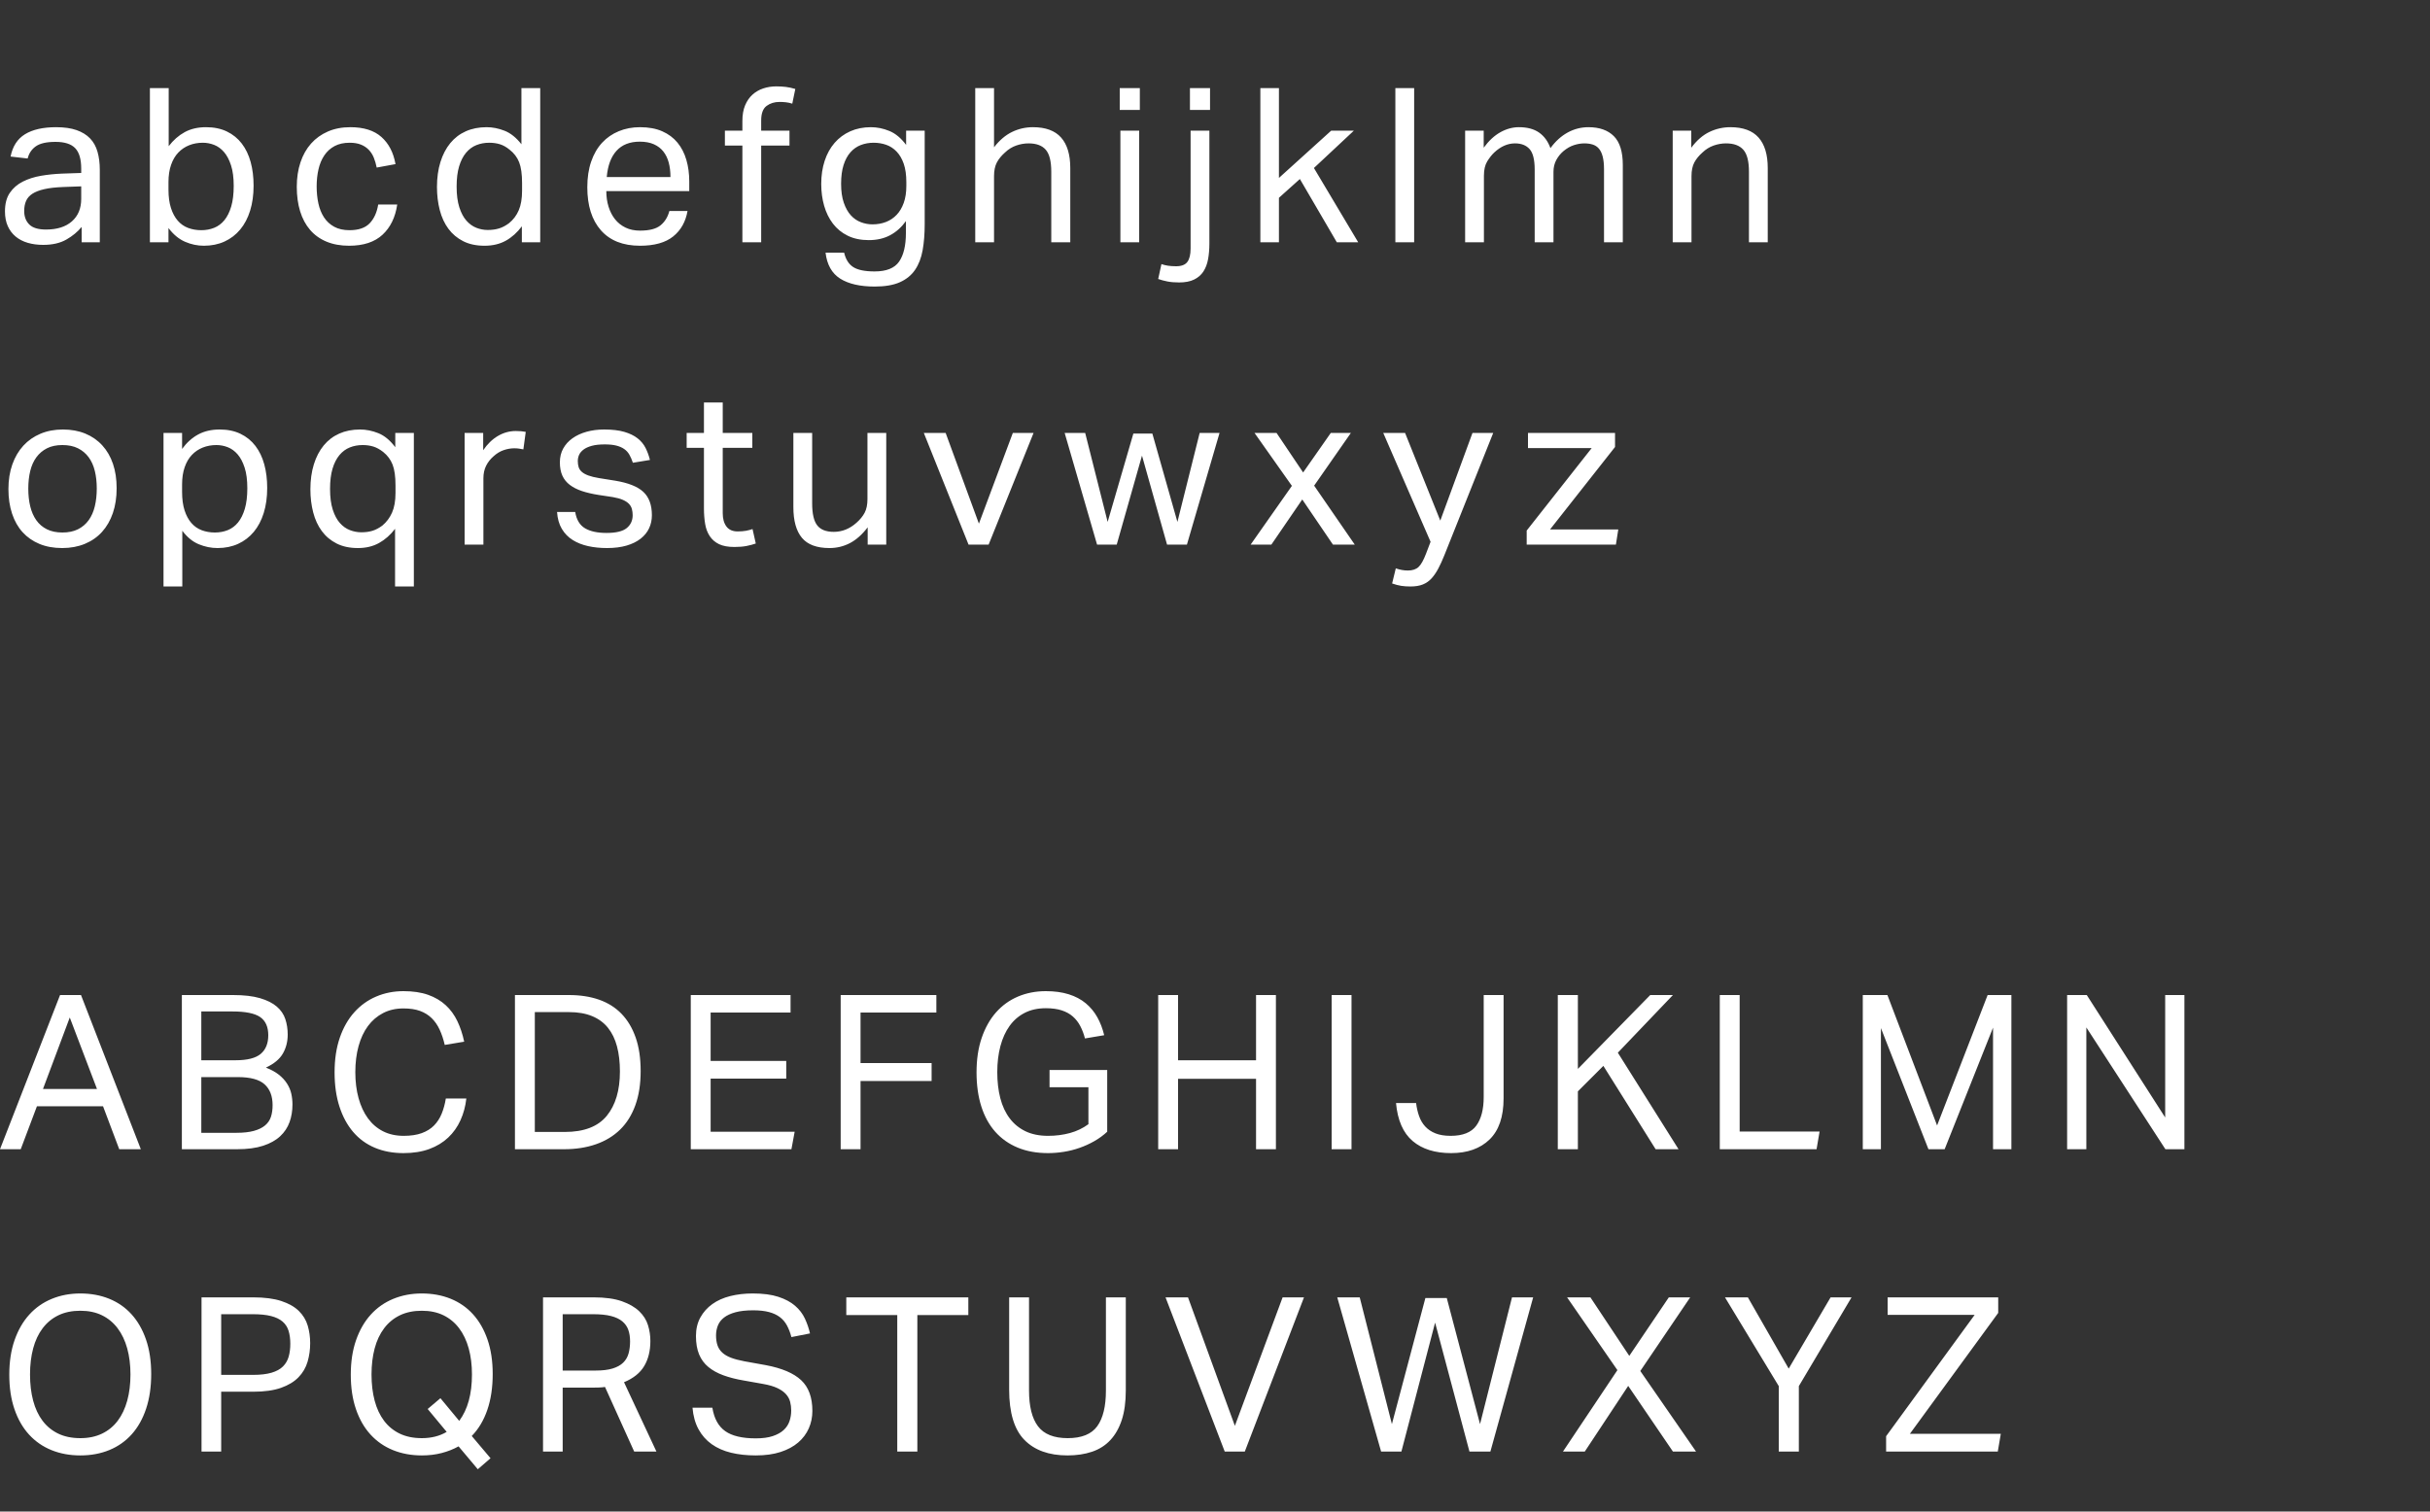 <?xml version="1.0" encoding="UTF-8"?>
<svg width="225px" height="140px" viewBox="0 0 225 140" version="1.1" xmlns="http://www.w3.org/2000/svg" xmlns:xlink="http://www.w3.org/1999/xlink">
    <rect x="0" y="0" width="225" height="140" fill="#333333" stroke="none"/>
    <!-- Generator: Sketch 47.1 (45422) - http://www.bohemiancoding.com/sketch -->
    <title>theapolis-font-example</title>
    <desc>Created with Sketch.</desc>
    <defs></defs>
    <g id="Page-1" stroke="none" stroke-width="1" fill="none" fill-rule="evenodd">
        <g id="theapolis-font-example" fill="#FFFFFF">
            <path d="M7.56,21.02 C7.187,21.473 6.713,21.863 6.14,22.19 C5.567,22.517 4.853,22.68 4,22.68 C3.48,22.68 3.003,22.617 2.57,22.49 C2.137,22.363 1.763,22.17 1.45,21.91 C1.137,21.65 0.893,21.327 0.72,20.94 C0.547,20.553 0.46,20.1 0.46,19.58 C0.46,18.873 0.61,18.3 0.91,17.86 C1.21,17.42 1.61,17.073 2.11,16.82 C2.61,16.567 3.173,16.387 3.8,16.28 C4.427,16.173 5.073,16.107 5.74,16.08 L7.52,16.02 L7.52,15.62 C7.52,14.74 7.333,14.107 6.96,13.72 C6.587,13.333 5.98,13.14 5.14,13.14 C4.313,13.14 3.707,13.277 3.32,13.55 C2.933,13.823 2.68,14.2 2.56,14.68 L0.98,14.5 C1.167,13.553 1.613,12.863 2.32,12.43 C3.027,11.997 3.987,11.78 5.2,11.78 C5.947,11.78 6.577,11.87 7.09,12.05 C7.603,12.23 8.02,12.487 8.34,12.82 C8.66,13.153 8.89,13.567 9.03,14.06 C9.17,14.553 9.24,15.107 9.24,15.72 L9.24,22.44 L7.56,22.44 L7.56,21.02 Z M7.52,17.26 L5.86,17.32 C5.153,17.347 4.567,17.413 4.1,17.52 C3.633,17.627 3.263,17.77 2.99,17.95 C2.717,18.13 2.523,18.353 2.41,18.62 C2.297,18.887 2.24,19.193 2.24,19.54 C2.24,20.06 2.397,20.477 2.71,20.79 C3.023,21.103 3.54,21.26 4.26,21.26 C5.287,21.26 6.087,21.007 6.66,20.5 C7.233,19.993 7.52,19.3 7.52,18.42 L7.52,17.26 Z M13.88,8.16 L15.62,8.16 L15.62,13.54 C16.047,12.98 16.54,12.547 17.1,12.24 C17.66,11.933 18.32,11.78 19.08,11.78 C19.813,11.78 20.457,11.913 21.01,12.18 C21.563,12.447 22.023,12.82 22.39,13.3 C22.757,13.78 23.03,14.35 23.21,15.01 C23.39,15.67 23.48,16.4 23.48,17.2 C23.48,18.053 23.373,18.823 23.16,19.51 C22.947,20.197 22.64,20.78 22.24,21.26 C21.84,21.74 21.357,22.11 20.79,22.37 C20.223,22.63 19.587,22.76 18.88,22.76 C18.28,22.76 17.697,22.637 17.13,22.39 C16.563,22.143 16.053,21.72 15.6,21.12 L15.6,22.44 L13.88,22.44 L13.88,8.16 Z M15.6,17.56 C15.6,18.227 15.677,18.797 15.83,19.27 C15.983,19.743 16.193,20.133 16.46,20.44 C16.727,20.747 17.047,20.97 17.42,21.11 C17.793,21.25 18.2,21.32 18.64,21.32 C19.067,21.32 19.463,21.247 19.83,21.1 C20.197,20.953 20.513,20.717 20.78,20.39 C21.047,20.063 21.257,19.64 21.41,19.12 C21.563,18.6 21.64,17.967 21.64,17.22 C21.64,16.46 21.557,15.823 21.39,15.31 C21.223,14.797 21.007,14.387 20.74,14.08 C20.473,13.773 20.17,13.553 19.83,13.42 C19.49,13.287 19.14,13.22 18.78,13.22 C18.327,13.22 17.907,13.297 17.52,13.45 C17.133,13.603 16.797,13.83 16.51,14.13 C16.223,14.43 16,14.81 15.84,15.27 C15.68,15.73 15.6,16.26 15.6,16.86 L15.6,17.56 Z M36.78,18.94 C36.607,20.127 36.153,21.06 35.42,21.74 C34.687,22.42 33.653,22.76 32.32,22.76 C31.533,22.76 30.837,22.633 30.23,22.38 C29.623,22.127 29.117,21.763 28.71,21.29 C28.303,20.817 27.997,20.243 27.79,19.57 C27.583,18.897 27.48,18.14 27.48,17.3 C27.48,16.473 27.593,15.72 27.82,15.04 C28.047,14.36 28.373,13.78 28.8,13.3 C29.227,12.82 29.747,12.447 30.36,12.18 C30.973,11.913 31.667,11.78 32.44,11.78 C33.68,11.78 34.64,12.083 35.32,12.69 C36,13.297 36.433,14.133 36.62,15.2 L34.88,15.52 C34.813,15.187 34.723,14.88 34.61,14.6 C34.497,14.32 34.34,14.077 34.14,13.87 C33.94,13.663 33.697,13.503 33.41,13.39 C33.123,13.277 32.78,13.22 32.38,13.22 C31.833,13.22 31.367,13.323 30.98,13.53 C30.593,13.737 30.277,14.023 30.03,14.39 C29.783,14.757 29.603,15.187 29.49,15.68 C29.377,16.173 29.32,16.7 29.32,17.26 C29.32,17.82 29.373,18.347 29.48,18.84 C29.587,19.333 29.76,19.763 30,20.13 C30.24,20.497 30.553,20.787 30.94,21 C31.327,21.213 31.8,21.32 32.36,21.32 C33.2,21.32 33.823,21.107 34.23,20.68 C34.637,20.253 34.9,19.673 35.02,18.94 L36.78,18.94 Z M48.32,20.96 C47.893,21.533 47.4,21.977 46.84,22.29 C46.28,22.603 45.62,22.76 44.86,22.76 C44.1,22.76 43.443,22.62 42.89,22.34 C42.337,22.06 41.88,21.677 41.52,21.19 C41.16,20.703 40.893,20.127 40.72,19.46 C40.547,18.793 40.46,18.08 40.46,17.32 C40.46,16.467 40.567,15.697 40.78,15.01 C40.993,14.323 41.297,13.74 41.69,13.26 C42.083,12.78 42.563,12.413 43.13,12.16 C43.697,11.907 44.34,11.78 45.06,11.78 C45.607,11.78 46.16,11.89 46.72,12.11 C47.28,12.33 47.8,12.747 48.28,13.36 L48.28,8.16 L50.02,8.16 L50.02,22.44 L48.32,22.44 L48.32,20.96 Z M48.34,16.96 C48.34,16.133 48.25,15.49 48.07,15.03 C47.89,14.57 47.593,14.18 47.18,13.86 C46.887,13.62 46.59,13.453 46.29,13.36 C45.99,13.267 45.66,13.22 45.3,13.22 C44.873,13.22 44.477,13.293 44.11,13.44 C43.743,13.587 43.423,13.823 43.15,14.15 C42.877,14.477 42.663,14.897 42.51,15.41 C42.357,15.923 42.28,16.547 42.28,17.28 C42.28,18.04 42.363,18.68 42.53,19.2 C42.697,19.72 42.917,20.133 43.19,20.44 C43.463,20.747 43.77,20.967 44.11,21.1 C44.45,21.233 44.8,21.3 45.16,21.3 C45.547,21.3 45.893,21.253 46.2,21.16 C46.507,21.067 46.813,20.907 47.12,20.68 C47.52,20.36 47.823,19.96 48.03,19.48 C48.237,19 48.34,18.393 48.34,17.66 L48.34,16.96 Z M63.66,19.54 C63.487,20.54 63.043,21.327 62.33,21.9 C61.617,22.473 60.593,22.76 59.26,22.76 C57.687,22.76 56.48,22.283 55.64,21.33 C54.8,20.377 54.38,19.047 54.38,17.34 C54.38,16.447 54.5,15.653 54.74,14.96 C54.98,14.267 55.317,13.687 55.75,13.22 C56.183,12.753 56.7,12.397 57.3,12.15 C57.9,11.903 58.553,11.78 59.26,11.78 C60.06,11.78 60.747,11.907 61.32,12.16 C61.893,12.413 62.363,12.763 62.73,13.21 C63.097,13.657 63.37,14.187 63.55,14.8 C63.73,15.413 63.82,16.087 63.82,16.82 L63.82,17.7 L56.14,17.7 C56.14,18.22 56.21,18.703 56.35,19.15 C56.49,19.597 56.69,19.983 56.95,20.31 C57.21,20.637 57.533,20.893 57.92,21.08 C58.307,21.267 58.753,21.36 59.26,21.36 C60.127,21.36 60.76,21.197 61.16,20.87 C61.56,20.543 61.833,20.1 61.98,19.54 L63.66,19.54 Z M62.08,16.4 C62.08,15.907 62.027,15.46 61.92,15.06 C61.813,14.66 61.647,14.317 61.42,14.03 C61.193,13.743 60.9,13.52 60.54,13.36 C60.18,13.2 59.747,13.12 59.24,13.12 C58.32,13.12 57.603,13.4 57.09,13.96 C56.577,14.52 56.273,15.333 56.18,16.4 L62.08,16.4 Z M68.74,13.48 L67.12,13.48 L67.12,12.1 L68.74,12.1 L68.74,11.2 C68.74,10.64 68.823,10.16 68.99,9.76 C69.157,9.36 69.383,9.03 69.67,8.77 C69.957,8.51 70.29,8.317 70.67,8.19 C71.05,8.063 71.453,8 71.88,8 C72.187,8 72.48,8.017 72.76,8.05 C73.04,8.083 73.333,8.147 73.64,8.24 L73.36,9.6 C73.147,9.533 72.943,9.49 72.75,9.47 C72.557,9.45 72.367,9.44 72.18,9.44 C71.713,9.44 71.313,9.563 70.98,9.81 C70.647,10.057 70.48,10.507 70.48,11.16 L70.48,12.1 L73.1,12.1 L73.1,13.48 L70.48,13.48 L70.48,22.44 L68.74,22.44 L68.74,13.48 Z M78.16,23.4 C78.307,24.027 78.59,24.473 79.01,24.74 C79.43,25.007 80.087,25.14 80.98,25.14 C82.073,25.14 82.83,24.837 83.25,24.23 C83.67,23.623 83.88,22.74 83.88,21.58 L83.88,20.48 C83.48,21.04 82.997,21.473 82.43,21.78 C81.863,22.087 81.2,22.24 80.44,22.24 C79.693,22.24 79.043,22.103 78.49,21.83 C77.937,21.557 77.48,21.183 77.12,20.71 C76.76,20.237 76.49,19.687 76.31,19.06 C76.13,18.433 76.04,17.76 76.04,17.04 C76.04,16.253 76.147,15.537 76.36,14.89 C76.573,14.243 76.88,13.69 77.28,13.23 C77.68,12.77 78.163,12.413 78.73,12.16 C79.297,11.907 79.933,11.78 80.64,11.78 C81.213,11.78 81.783,11.897 82.35,12.13 C82.917,12.363 83.433,12.793 83.9,13.42 L83.9,12.1 L85.62,12.1 L85.62,20.76 C85.62,21.653 85.557,22.457 85.43,23.17 C85.303,23.883 85.07,24.49 84.73,24.99 C84.39,25.49 83.92,25.873 83.32,26.14 C82.72,26.407 81.947,26.54 81,26.54 C79.64,26.54 78.573,26.297 77.8,25.81 C77.027,25.323 76.573,24.52 76.44,23.4 L78.16,23.4 Z M83.92,16.88 C83.92,16.2 83.84,15.63 83.68,15.17 C83.52,14.71 83.3,14.333 83.02,14.04 C82.74,13.747 82.417,13.537 82.05,13.41 C81.683,13.283 81.3,13.22 80.9,13.22 C80.473,13.22 80.077,13.29 79.71,13.43 C79.343,13.57 79.023,13.793 78.75,14.1 C78.477,14.407 78.263,14.8 78.11,15.28 C77.957,15.76 77.88,16.34 77.88,17.02 C77.88,17.713 77.963,18.3 78.13,18.78 C78.297,19.26 78.513,19.647 78.78,19.94 C79.047,20.233 79.357,20.447 79.71,20.58 C80.063,20.713 80.42,20.78 80.78,20.78 C81.233,20.78 81.65,20.707 82.03,20.56 C82.41,20.413 82.74,20.193 83.02,19.9 C83.3,19.607 83.52,19.237 83.68,18.79 C83.84,18.343 83.92,17.82 83.92,17.22 L83.92,16.88 Z M90.3,8.16 L92.04,8.16 L92.04,13.64 C92.547,12.987 93.103,12.513 93.71,12.22 C94.317,11.927 94.96,11.78 95.64,11.78 C96.813,11.78 97.683,12.1 98.25,12.74 C98.817,13.38 99.1,14.32 99.1,15.56 L99.1,22.44 L97.34,22.44 L97.34,15.9 C97.34,14.94 97.17,14.263 96.83,13.87 C96.49,13.477 95.96,13.28 95.24,13.28 C94.853,13.28 94.47,13.347 94.09,13.48 C93.71,13.613 93.367,13.827 93.06,14.12 C92.727,14.413 92.473,14.723 92.3,15.05 C92.127,15.377 92.04,15.8 92.04,16.32 L92.04,22.44 L90.3,22.44 L90.3,8.16 Z M103.74,12.1 L105.48,12.1 L105.48,22.44 L103.74,22.44 L103.74,12.1 Z M103.68,8.16 L105.54,8.16 L105.54,10.18 L103.68,10.18 L103.68,8.16 Z M110.18,8.16 L112.04,8.16 L112.04,10.18 L110.18,10.18 L110.18,8.16 Z M107.54,24.46 C107.727,24.527 107.93,24.577 108.15,24.61 C108.37,24.643 108.62,24.66 108.9,24.66 C109.393,24.66 109.74,24.527 109.94,24.26 C110.14,23.993 110.24,23.58 110.24,23.02 L110.24,12.1 L111.98,12.1 L111.98,22.56 C111.98,23.08 111.94,23.56 111.86,24 C111.78,24.44 111.637,24.82 111.43,25.14 C111.223,25.46 110.937,25.71 110.57,25.89 C110.203,26.07 109.74,26.16 109.18,26.16 C108.767,26.16 108.407,26.13 108.1,26.07 C107.793,26.01 107.507,25.933 107.24,25.84 L107.54,24.46 Z M116.7,8.16 L118.42,8.16 L118.42,16.48 L123.26,12.1 L125.36,12.1 L121.66,15.56 L125.76,22.44 L123.78,22.44 L120.36,16.58 L118.42,18.32 L118.42,22.44 L116.7,22.44 L116.7,8.16 Z M129.2,8.16 L130.94,8.16 L130.94,22.44 L129.2,22.44 L129.2,8.16 Z M135.66,12.1 L137.38,12.1 L137.38,13.68 C137.847,13.04 138.36,12.563 138.92,12.25 C139.48,11.937 140.053,11.78 140.64,11.78 C141.413,11.78 142.037,11.947 142.51,12.28 C142.983,12.613 143.333,13.093 143.56,13.72 C144.027,13.08 144.56,12.597 145.16,12.27 C145.76,11.943 146.4,11.78 147.08,11.78 C148.093,11.78 148.877,12.057 149.43,12.61 C149.983,13.163 150.26,14.053 150.26,15.28 L150.26,22.44 L148.52,22.44 L148.52,15.68 C148.52,15.213 148.48,14.823 148.4,14.51 C148.32,14.197 148.203,13.95 148.05,13.77 C147.897,13.59 147.707,13.463 147.48,13.39 C147.253,13.317 146.993,13.28 146.7,13.28 C146.393,13.28 146.073,13.333 145.74,13.44 C145.407,13.547 145.08,13.733 144.76,14 C144.493,14.227 144.273,14.5 144.1,14.82 C143.927,15.14 143.84,15.507 143.84,15.92 L143.84,22.44 L142.1,22.44 L142.1,15.7 C142.1,14.793 141.943,14.163 141.63,13.81 C141.317,13.457 140.867,13.28 140.28,13.28 C139.6,13.28 138.96,13.56 138.36,14.12 C138.133,14.333 137.917,14.607 137.71,14.94 C137.503,15.273 137.4,15.72 137.4,16.28 L137.4,22.44 L135.66,22.44 L135.66,12.1 Z M154.88,12.1 L156.6,12.1 L156.6,13.68 C157.107,13 157.667,12.513 158.28,12.22 C158.893,11.927 159.54,11.78 160.22,11.78 C161.393,11.78 162.263,12.1 162.83,12.74 C163.397,13.38 163.68,14.32 163.68,15.56 L163.68,22.44 L161.94,22.44 L161.94,15.9 C161.94,14.94 161.767,14.263 161.42,13.87 C161.073,13.477 160.54,13.28 159.82,13.28 C159.433,13.28 159.05,13.347 158.67,13.48 C158.29,13.613 157.947,13.827 157.64,14.12 C157.307,14.413 157.053,14.723 156.88,15.05 C156.707,15.377 156.62,15.8 156.62,16.32 L156.62,22.44 L154.88,22.44 L154.88,12.1 Z M5.76,50.76 C4.973,50.76 4.273,50.633 3.66,50.38 C3.047,50.127 2.527,49.767 2.1,49.3 C1.673,48.833 1.347,48.26 1.12,47.58 C0.893,46.9 0.78,46.14 0.78,45.3 C0.78,44.46 0.9,43.7 1.14,43.02 C1.38,42.34 1.72,41.76 2.16,41.28 C2.6,40.8 3.13,40.43 3.75,40.17 C4.37,39.91 5.06,39.78 5.82,39.78 C6.593,39.78 7.287,39.907 7.9,40.16 C8.513,40.413 9.037,40.777 9.47,41.25 C9.903,41.723 10.233,42.293 10.46,42.96 C10.687,43.627 10.8,44.38 10.8,45.22 C10.8,46.073 10.683,46.84 10.45,47.52 C10.217,48.2 9.883,48.78 9.45,49.26 C9.017,49.74 8.487,50.11 7.86,50.37 C7.233,50.63 6.533,50.76 5.76,50.76 Z M5.78,49.32 C6.34,49.32 6.82,49.22 7.22,49.02 C7.62,48.82 7.95,48.54 8.21,48.18 C8.47,47.82 8.66,47.39 8.78,46.89 C8.9,46.39 8.96,45.84 8.96,45.24 C8.96,44.653 8.9,44.113 8.78,43.62 C8.66,43.127 8.47,42.703 8.21,42.35 C7.95,41.997 7.62,41.72 7.22,41.52 C6.82,41.32 6.34,41.22 5.78,41.22 C5.22,41.22 4.743,41.32 4.35,41.52 C3.957,41.72 3.63,41.997 3.37,42.35 C3.11,42.703 2.92,43.127 2.8,43.62 C2.68,44.113 2.62,44.66 2.62,45.26 C2.62,45.86 2.68,46.407 2.8,46.9 C2.92,47.393 3.107,47.82 3.36,48.18 C3.613,48.54 3.94,48.82 4.34,49.02 C4.74,49.22 5.22,49.32 5.78,49.32 Z M15.14,40.1 L16.86,40.1 L16.86,41.58 C17.287,40.993 17.783,40.547 18.35,40.24 C18.917,39.933 19.58,39.78 20.34,39.78 C21.073,39.78 21.717,39.913 22.27,40.18 C22.823,40.447 23.283,40.82 23.65,41.3 C24.017,41.78 24.29,42.35 24.47,43.01 C24.65,43.67 24.74,44.4 24.74,45.2 C24.74,46.053 24.633,46.823 24.42,47.51 C24.207,48.197 23.9,48.78 23.5,49.26 C23.1,49.74 22.617,50.11 22.05,50.37 C21.483,50.63 20.847,50.76 20.14,50.76 C19.553,50.76 18.977,50.643 18.41,50.41 C17.843,50.177 17.333,49.76 16.88,49.16 L16.88,54.32 L15.14,54.32 L15.14,40.1 Z M16.86,45.56 C16.86,46.227 16.937,46.797 17.09,47.27 C17.243,47.743 17.453,48.133 17.72,48.44 C17.987,48.747 18.307,48.97 18.68,49.11 C19.053,49.25 19.46,49.32 19.9,49.32 C20.327,49.32 20.723,49.247 21.09,49.1 C21.457,48.953 21.773,48.717 22.04,48.39 C22.307,48.063 22.517,47.64 22.67,47.12 C22.823,46.6 22.9,45.967 22.9,45.22 C22.9,44.46 22.817,43.823 22.65,43.31 C22.483,42.797 22.267,42.387 22,42.08 C21.733,41.773 21.43,41.553 21.09,41.42 C20.75,41.287 20.4,41.22 20.04,41.22 C19.587,41.22 19.167,41.297 18.78,41.45 C18.393,41.603 18.057,41.83 17.77,42.13 C17.483,42.43 17.26,42.81 17.1,43.27 C16.94,43.73 16.86,44.26 16.86,44.86 L16.86,45.56 Z M36.58,48.98 C36.153,49.54 35.66,49.977 35.1,50.29 C34.54,50.603 33.887,50.76 33.14,50.76 C32.38,50.76 31.723,50.62 31.17,50.34 C30.617,50.06 30.16,49.677 29.8,49.19 C29.44,48.703 29.173,48.127 29,47.46 C28.827,46.793 28.74,46.08 28.74,45.32 C28.74,44.467 28.847,43.697 29.06,43.01 C29.273,42.323 29.577,41.74 29.97,41.26 C30.363,40.78 30.843,40.413 31.41,40.16 C31.977,39.907 32.62,39.78 33.34,39.78 C33.9,39.78 34.463,39.893 35.03,40.12 C35.597,40.347 36.12,40.78 36.6,41.42 L36.6,40.1 L38.32,40.1 L38.32,54.32 L36.58,54.32 L36.58,48.98 Z M36.62,44.96 C36.62,44.133 36.53,43.49 36.35,43.03 C36.17,42.57 35.88,42.18 35.48,41.86 C35.173,41.62 34.87,41.453 34.57,41.36 C34.27,41.267 33.94,41.22 33.58,41.22 C33.153,41.22 32.757,41.293 32.39,41.44 C32.023,41.587 31.703,41.823 31.43,42.15 C31.157,42.477 30.943,42.897 30.79,43.41 C30.637,43.923 30.56,44.547 30.56,45.28 C30.56,46.04 30.643,46.68 30.81,47.2 C30.977,47.72 31.197,48.133 31.47,48.44 C31.743,48.747 32.053,48.967 32.4,49.1 C32.747,49.233 33.1,49.3 33.46,49.3 C33.847,49.3 34.19,49.253 34.49,49.16 C34.79,49.067 35.093,48.907 35.4,48.68 C35.787,48.36 36.087,47.96 36.3,47.48 C36.513,47 36.62,46.393 36.62,45.66 L36.62,44.96 Z M43.02,40.1 L44.74,40.1 L44.74,41.7 C45.127,41.127 45.58,40.687 46.1,40.38 C46.62,40.073 47.173,39.92 47.76,39.92 C48.12,39.92 48.427,39.947 48.68,40 L48.46,41.62 C48.327,41.593 48.193,41.57 48.06,41.55 C47.927,41.53 47.78,41.52 47.62,41.52 C47.3,41.52 46.973,41.577 46.64,41.69 C46.307,41.803 45.993,41.993 45.7,42.26 C45.407,42.513 45.177,42.807 45.01,43.14 C44.843,43.473 44.76,43.86 44.76,44.3 L44.76,50.44 L43.02,50.44 L43.02,40.1 Z M53.26,47.42 C53.38,48.14 53.683,48.643 54.17,48.93 C54.657,49.217 55.32,49.36 56.16,49.36 C57.04,49.36 57.663,49.21 58.03,48.91 C58.397,48.61 58.58,48.213 58.58,47.72 C58.58,47.52 58.557,47.33 58.51,47.15 C58.463,46.97 58.373,46.81 58.24,46.67 C58.107,46.53 57.92,46.407 57.68,46.3 C57.44,46.193 57.127,46.107 56.74,46.04 L55.42,45.84 C54.833,45.747 54.32,45.627 53.88,45.48 C53.44,45.333 53.067,45.143 52.76,44.91 C52.453,44.677 52.223,44.39 52.07,44.05 C51.917,43.71 51.84,43.3 51.84,42.82 C51.84,42.34 51.943,41.913 52.15,41.54 C52.357,41.167 52.643,40.85 53.01,40.59 C53.377,40.33 53.81,40.13 54.31,39.99 C54.81,39.85 55.353,39.78 55.94,39.78 C56.687,39.78 57.31,39.853 57.81,40 C58.31,40.147 58.72,40.347 59.04,40.6 C59.36,40.853 59.607,41.153 59.78,41.5 C59.953,41.847 60.087,42.213 60.18,42.6 L58.6,42.86 C58.507,42.58 58.4,42.333 58.28,42.12 C58.16,41.907 58,41.73 57.8,41.59 C57.6,41.45 57.357,41.343 57.07,41.27 C56.783,41.197 56.427,41.16 56,41.16 C55.52,41.16 55.12,41.203 54.8,41.29 C54.48,41.377 54.223,41.493 54.03,41.64 C53.837,41.787 53.7,41.95 53.62,42.13 C53.54,42.31 53.5,42.5 53.5,42.7 C53.5,42.913 53.527,43.103 53.58,43.27 C53.633,43.437 53.733,43.583 53.88,43.71 C54.027,43.837 54.227,43.947 54.48,44.04 C54.733,44.133 55.06,44.213 55.46,44.28 L56.96,44.52 C58.173,44.72 59.043,45.067 59.57,45.56 C60.097,46.053 60.36,46.773 60.36,47.72 C60.36,48.16 60.273,48.563 60.1,48.93 C59.927,49.297 59.667,49.617 59.32,49.89 C58.973,50.163 58.54,50.377 58.02,50.53 C57.5,50.683 56.893,50.76 56.2,50.76 C55.573,50.76 54.99,50.7 54.45,50.58 C53.91,50.46 53.433,50.27 53.02,50.01 C52.607,49.75 52.273,49.407 52.02,48.98 C51.767,48.553 51.62,48.033 51.58,47.42 L53.26,47.42 Z M65.18,41.48 L63.58,41.48 L63.58,40.1 L65.18,40.1 L65.18,37.28 L66.92,37.28 L66.92,40.1 L69.66,40.1 L69.66,41.48 L66.92,41.48 L66.92,47.54 C66.92,48.047 67.033,48.453 67.26,48.76 C67.487,49.067 67.833,49.22 68.3,49.22 C68.593,49.22 68.85,49.2 69.07,49.16 C69.29,49.12 69.493,49.067 69.68,49 L69.98,50.34 C69.713,50.433 69.423,50.51 69.11,50.57 C68.797,50.63 68.427,50.66 68,50.66 C67.413,50.66 66.94,50.573 66.58,50.4 C66.22,50.227 65.933,49.98 65.72,49.66 C65.507,49.34 65.363,48.96 65.29,48.52 C65.217,48.08 65.18,47.6 65.18,47.08 L65.18,41.48 Z M73.46,40.1 L75.2,40.1 L75.2,46.62 C75.2,47.58 75.357,48.26 75.67,48.66 C75.983,49.06 76.493,49.26 77.2,49.26 C77.973,49.26 78.673,48.98 79.3,48.42 C79.633,48.127 79.887,47.817 80.06,47.49 C80.233,47.163 80.32,46.74 80.32,46.22 L80.32,40.1 L82.06,40.1 L82.06,50.44 L80.34,50.44 L80.34,48.84 C79.833,49.507 79.287,49.993 78.7,50.3 C78.113,50.607 77.48,50.76 76.8,50.76 C75.627,50.76 74.777,50.443 74.25,49.81 C73.723,49.177 73.46,48.227 73.46,46.96 L73.46,40.1 Z M85.54,40.1 L87.56,40.1 L90.64,48.5 L93.78,40.1 L95.7,40.1 L91.54,50.44 L89.68,50.44 L85.54,40.1 Z M98.58,40.1 L100.48,40.1 L102.56,48.34 L104.94,40.16 L106.7,40.16 L109.02,48.34 L111.08,40.1 L112.92,40.1 L109.9,50.44 L108.06,50.44 L105.74,42.2 L103.4,50.44 L101.58,50.44 L98.58,40.1 Z M119.62,45 L116.16,40.1 L118.2,40.1 L120.66,43.76 L123.22,40.1 L125.08,40.1 L121.68,44.98 L125.44,50.44 L123.42,50.44 L120.58,46.26 L117.72,50.44 L115.8,50.44 L119.62,45 Z M129.24,52.64 C129.613,52.773 129.987,52.84 130.36,52.84 C130.787,52.84 131.117,52.73 131.35,52.51 C131.583,52.29 131.813,51.88 132.04,51.28 L132.46,50.18 L128.08,40.1 L130.1,40.1 L133.36,48.22 L136.34,40.1 L138.26,40.1 L133.74,51.42 C133.553,51.887 133.367,52.297 133.18,52.65 C132.993,53.003 132.787,53.307 132.56,53.56 C132.333,53.813 132.063,54.003 131.75,54.13 C131.437,54.257 131.053,54.32 130.6,54.32 C130.28,54.32 129.993,54.3 129.74,54.26 C129.487,54.22 129.207,54.147 128.9,54.04 L129.24,52.64 Z M141.36,49.14 L147.38,41.5 L141.48,41.5 L141.48,40.1 L149.54,40.1 L149.54,41.4 L143.52,49.04 L149.84,49.04 L149.62,50.44 L141.36,50.44 L141.36,49.14 Z M5.56,92.16 L7.5,92.16 L13.04,106.44 L11.04,106.44 L9.54,102.46 L3.42,102.46 L1.92,106.44 L0,106.44 L5.56,92.16 Z M8.98,100.86 L6.46,94.24 L3.98,100.86 L8.98,100.86 Z M16.84,92.16 L21.58,92.16 C22.593,92.16 23.427,92.257 24.08,92.45 C24.733,92.643 25.25,92.903 25.63,93.23 C26.01,93.557 26.273,93.943 26.42,94.39 C26.567,94.837 26.64,95.313 26.64,95.82 C26.64,96.473 26.49,97.06 26.19,97.58 C25.89,98.1 25.367,98.533 24.62,98.88 C25.1,99.067 25.497,99.283 25.81,99.53 C26.123,99.777 26.377,100.05 26.57,100.35 C26.763,100.65 26.897,100.963 26.97,101.29 C27.043,101.617 27.08,101.953 27.08,102.3 C27.08,102.887 26.99,103.43 26.81,103.93 C26.63,104.43 26.34,104.867 25.94,105.24 C25.54,105.613 25.013,105.907 24.36,106.12 C23.707,106.333 22.9,106.44 21.94,106.44 L16.84,106.44 L16.84,92.16 Z M21.82,98.2 C22.9,98.2 23.673,98.003 24.14,97.61 C24.607,97.217 24.84,96.64 24.84,95.88 C24.84,95.107 24.59,94.547 24.09,94.2 C23.59,93.853 22.733,93.68 21.52,93.68 L18.64,93.68 L18.64,98.2 L21.82,98.2 Z M21.88,104.92 C22.533,104.92 23.077,104.86 23.51,104.74 C23.943,104.62 24.29,104.45 24.55,104.23 C24.81,104.01 24.99,103.743 25.09,103.43 C25.19,103.117 25.24,102.76 25.24,102.36 C25.24,101.52 24.993,100.877 24.5,100.43 C24.007,99.983 23.18,99.76 22.02,99.76 L18.64,99.76 L18.64,104.92 L21.88,104.92 Z M43.18,101.74 C43.1,102.46 42.92,103.13 42.64,103.75 C42.36,104.37 41.98,104.907 41.5,105.36 C41.02,105.813 40.437,106.167 39.75,106.42 C39.063,106.673 38.267,106.8 37.36,106.8 C36.373,106.8 35.487,106.633 34.7,106.3 C33.913,105.967 33.247,105.48 32.7,104.84 C32.153,104.2 31.73,103.417 31.43,102.49 C31.13,101.563 30.98,100.507 30.98,99.32 C30.98,98.12 31.14,97.053 31.46,96.12 C31.78,95.187 32.227,94.4 32.8,93.76 C33.373,93.12 34.05,92.633 34.83,92.3 C35.61,91.967 36.453,91.8 37.36,91.8 C38.24,91.8 39,91.913 39.64,92.14 C40.28,92.367 40.823,92.687 41.27,93.1 C41.717,93.513 42.077,94.007 42.35,94.58 C42.623,95.153 42.833,95.787 42.98,96.48 L41.18,96.78 C41.06,96.26 40.903,95.79 40.71,95.37 C40.517,94.95 40.27,94.593 39.97,94.3 C39.67,94.007 39.31,93.783 38.89,93.63 C38.47,93.477 37.96,93.4 37.36,93.4 C36.653,93.4 36.023,93.543 35.47,93.83 C34.917,94.117 34.45,94.517 34.07,95.03 C33.69,95.543 33.4,96.163 33.2,96.89 C33,97.617 32.9,98.42 32.9,99.3 C32.9,100.18 33,100.983 33.2,101.71 C33.4,102.437 33.69,103.06 34.07,103.58 C34.45,104.1 34.917,104.5 35.47,104.78 C36.023,105.06 36.66,105.2 37.38,105.2 C38.033,105.2 38.59,105.117 39.05,104.95 C39.51,104.783 39.89,104.547 40.19,104.24 C40.49,103.933 40.727,103.567 40.9,103.14 C41.073,102.713 41.2,102.247 41.28,101.74 L43.18,101.74 Z M47.68,92.16 L52.68,92.16 C53.72,92.16 54.65,92.303 55.47,92.59 C56.29,92.877 56.983,93.313 57.55,93.9 C58.117,94.487 58.553,95.22 58.86,96.1 C59.167,96.98 59.32,98.013 59.32,99.2 C59.32,100.4 59.157,101.453 58.83,102.36 C58.503,103.267 58.033,104.02 57.42,104.62 C56.807,105.22 56.06,105.673 55.18,105.98 C54.3,106.287 53.313,106.44 52.22,106.44 L47.68,106.44 L47.68,92.16 Z M52.3,104.84 C54.073,104.84 55.367,104.343 56.18,103.35 C56.993,102.357 57.4,100.987 57.4,99.24 C57.4,98.373 57.31,97.6 57.13,96.92 C56.95,96.24 56.67,95.663 56.29,95.19 C55.91,94.717 55.42,94.357 54.82,94.11 C54.22,93.863 53.507,93.74 52.68,93.74 L49.52,93.74 L49.52,104.84 L52.3,104.84 Z M63.96,92.16 L73.2,92.16 L73.2,93.78 L65.8,93.78 L65.8,98.26 L72.8,98.26 L72.8,99.9 L65.8,99.9 L65.8,104.82 L73.58,104.82 L73.28,106.44 L63.96,106.44 L63.96,92.16 Z M77.84,92.16 L86.7,92.16 L86.7,93.78 L79.68,93.78 L79.68,98.46 L86.26,98.46 L86.26,100.12 L79.68,100.12 L79.68,106.44 L77.84,106.44 L77.84,92.16 Z M97.18,99.1 L102.52,99.1 L102.52,104.82 C102.16,105.153 101.763,105.443 101.33,105.69 C100.897,105.937 100.443,106.143 99.97,106.31 C99.497,106.477 99.01,106.6 98.51,106.68 C98.01,106.76 97.52,106.8 97.04,106.8 C95.987,106.8 95.05,106.63 94.23,106.29 C93.41,105.95 92.717,105.46 92.15,104.82 C91.583,104.18 91.153,103.397 90.86,102.47 C90.567,101.543 90.42,100.493 90.42,99.32 C90.42,98.12 90.58,97.053 90.9,96.12 C91.22,95.187 91.663,94.4 92.23,93.76 C92.797,93.12 93.473,92.633 94.26,92.3 C95.047,91.967 95.907,91.8 96.84,91.8 C97.64,91.8 98.347,91.897 98.96,92.09 C99.573,92.283 100.097,92.56 100.53,92.92 C100.963,93.28 101.32,93.71 101.6,94.21 C101.88,94.71 102.093,95.267 102.24,95.88 L100.46,96.18 C100.353,95.767 100.21,95.387 100.03,95.04 C99.85,94.693 99.62,94.397 99.34,94.15 C99.06,93.903 98.717,93.713 98.31,93.58 C97.903,93.447 97.413,93.38 96.84,93.38 C96.093,93.38 95.44,93.523 94.88,93.81 C94.32,94.097 93.853,94.5 93.48,95.02 C93.107,95.54 92.823,96.163 92.63,96.89 C92.437,97.617 92.34,98.42 92.34,99.3 C92.34,100.18 92.433,100.983 92.62,101.71 C92.807,102.437 93.097,103.06 93.49,103.58 C93.883,104.1 94.373,104.5 94.96,104.78 C95.547,105.06 96.24,105.2 97.04,105.2 C97.76,105.2 98.437,105.113 99.07,104.94 C99.703,104.767 100.273,104.493 100.78,104.12 L100.78,100.7 L97.18,100.7 L97.18,99.1 Z M107.24,92.16 L109.08,92.16 L109.08,98.2 L116.3,98.2 L116.3,92.16 L118.14,92.16 L118.14,106.44 L116.3,106.44 L116.3,99.92 L109.08,99.92 L109.08,106.44 L107.24,106.44 L107.24,92.16 Z M123.3,92.16 L125.14,92.16 L125.14,106.44 L123.3,106.44 L123.3,92.16 Z M131.12,102.16 C131.173,102.6 131.267,103.007 131.4,103.38 C131.533,103.753 131.723,104.073 131.97,104.34 C132.217,104.607 132.53,104.817 132.91,104.97 C133.29,105.123 133.76,105.2 134.32,105.2 C135.44,105.2 136.23,104.887 136.69,104.26 C137.15,103.633 137.38,102.747 137.38,101.6 L137.38,92.16 L139.22,92.16 L139.22,101.74 C139.22,103.433 138.787,104.7 137.92,105.54 C137.053,106.38 135.867,106.8 134.36,106.8 C132.867,106.8 131.68,106.427 130.8,105.68 C129.92,104.933 129.407,103.76 129.26,102.16 L131.12,102.16 Z M144.24,92.16 L146.1,92.16 L146.1,99 L152.8,92.16 L154.9,92.16 L149.8,97.5 L155.42,106.44 L153.3,106.44 L148.46,98.72 L146.1,101.08 L146.1,106.44 L144.24,106.44 L144.24,92.16 Z M159.24,92.16 L161.08,92.16 L161.08,104.8 L168.48,104.8 L168.2,106.44 L159.24,106.44 L159.24,92.16 Z M172.48,92.16 L174.76,92.16 L179.36,104.24 L184.04,92.16 L186.24,92.16 L186.24,106.44 L184.54,106.44 L184.54,95.18 L180.06,106.44 L178.56,106.44 L174.16,95.22 L174.16,106.44 L172.48,106.44 L172.48,92.16 Z M191.4,92.16 L193.22,92.16 L200.48,103.5 L200.48,92.16 L202.26,92.16 L202.26,106.44 L200.5,106.44 L193.18,95.16 L193.18,106.44 L191.4,106.44 L191.4,92.16 Z M7.44,134.8 C6.467,134.8 5.577,134.637 4.77,134.31 C3.963,133.983 3.27,133.503 2.69,132.87 C2.11,132.237 1.66,131.453 1.34,130.52 C1.02,129.587 0.86,128.52 0.86,127.32 C0.86,126.12 1.023,125.053 1.35,124.12 C1.677,123.187 2.13,122.4 2.71,121.76 C3.29,121.12 3.983,120.633 4.79,120.3 C5.597,119.967 6.48,119.8 7.44,119.8 C8.413,119.8 9.303,119.963 10.11,120.29 C10.917,120.617 11.607,121.097 12.18,121.73 C12.753,122.363 13.2,123.143 13.52,124.07 C13.84,124.997 14,126.06 14,127.26 C14,128.46 13.843,129.53 13.53,130.47 C13.217,131.41 12.773,132.2 12.2,132.84 C11.627,133.48 10.937,133.967 10.13,134.3 C9.323,134.633 8.427,134.8 7.44,134.8 Z M7.44,133.2 C8.2,133.2 8.87,133.06 9.45,132.78 C10.03,132.5 10.513,132.103 10.9,131.59 C11.287,131.077 11.58,130.457 11.78,129.73 C11.98,129.003 12.08,128.193 12.08,127.3 C12.08,126.42 11.98,125.617 11.78,124.89 C11.58,124.163 11.283,123.54 10.89,123.02 C10.497,122.5 10.013,122.1 9.44,121.82 C8.867,121.54 8.2,121.4 7.44,121.4 C6.667,121.4 5.99,121.54 5.41,121.82 C4.83,122.1 4.343,122.5 3.95,123.02 C3.557,123.54 3.263,124.163 3.07,124.89 C2.877,125.617 2.78,126.42 2.78,127.3 C2.78,128.193 2.877,129.003 3.07,129.73 C3.263,130.457 3.553,131.077 3.94,131.59 C4.327,132.103 4.81,132.5 5.39,132.78 C5.97,133.06 6.653,133.2 7.44,133.2 Z M18.66,120.16 L23.44,120.16 C24.493,120.16 25.363,120.273 26.05,120.5 C26.737,120.727 27.277,121.033 27.67,121.42 C28.063,121.807 28.337,122.257 28.49,122.77 C28.643,123.283 28.72,123.827 28.72,124.4 C28.72,125 28.64,125.573 28.48,126.12 C28.32,126.667 28.04,127.147 27.64,127.56 C27.24,127.973 26.7,128.3 26.02,128.54 C25.34,128.78 24.48,128.9 23.44,128.9 L20.48,128.9 L20.48,134.44 L18.66,134.44 L18.66,120.16 Z M23.42,127.34 C24.113,127.34 24.687,127.273 25.14,127.14 C25.593,127.007 25.947,126.813 26.2,126.56 C26.453,126.307 26.63,126.003 26.73,125.65 C26.83,125.297 26.88,124.9 26.88,124.46 C26.88,124.007 26.827,123.607 26.72,123.26 C26.613,122.913 26.427,122.627 26.16,122.4 C25.893,122.173 25.537,122.003 25.09,121.89 C24.643,121.777 24.08,121.72 23.4,121.72 L20.48,121.72 L20.48,127.34 L23.42,127.34 Z M42.46,133.96 C41.98,134.227 41.457,134.433 40.89,134.58 C40.323,134.727 39.713,134.8 39.06,134.8 C38.087,134.8 37.197,134.637 36.39,134.31 C35.583,133.983 34.89,133.503 34.31,132.87 C33.73,132.237 33.28,131.453 32.96,130.52 C32.64,129.587 32.48,128.52 32.48,127.32 C32.48,126.12 32.643,125.053 32.97,124.12 C33.297,123.187 33.75,122.4 34.33,121.76 C34.91,121.12 35.603,120.633 36.41,120.3 C37.217,119.967 38.1,119.8 39.06,119.8 C40.033,119.8 40.923,119.963 41.73,120.29 C42.537,120.617 43.227,121.097 43.8,121.73 C44.373,122.363 44.82,123.143 45.14,124.07 C45.46,124.997 45.62,126.06 45.62,127.26 C45.62,128.513 45.453,129.623 45.12,130.59 C44.787,131.557 44.307,132.36 43.68,133 L45.42,135.06 L44.24,136.08 L42.46,133.96 Z M39.6,130.5 L40.78,129.5 L42.52,131.6 C43.307,130.547 43.7,129.113 43.7,127.3 C43.7,126.42 43.6,125.617 43.4,124.89 C43.2,124.163 42.903,123.54 42.51,123.02 C42.117,122.5 41.633,122.1 41.06,121.82 C40.487,121.54 39.82,121.4 39.06,121.4 C38.287,121.4 37.61,121.54 37.03,121.82 C36.45,122.1 35.963,122.5 35.57,123.02 C35.177,123.54 34.883,124.163 34.69,124.89 C34.497,125.617 34.4,126.42 34.4,127.3 C34.4,128.193 34.497,129.003 34.69,129.73 C34.883,130.457 35.173,131.077 35.56,131.59 C35.947,132.103 36.43,132.5 37.01,132.78 C37.59,133.06 38.273,133.2 39.06,133.2 C39.94,133.2 40.707,133.007 41.36,132.62 L39.6,130.5 Z M50.28,120.16 L54.96,120.16 C56.027,120.16 56.9,120.28 57.58,120.52 C58.26,120.76 58.797,121.07 59.19,121.45 C59.583,121.83 59.853,122.26 60,122.74 C60.147,123.22 60.22,123.707 60.22,124.2 C60.22,125.107 60.03,125.88 59.65,126.52 C59.27,127.16 58.647,127.66 57.78,128.02 L60.78,134.44 L58.72,134.44 L56.02,128.46 C55.847,128.487 55.66,128.503 55.46,128.51 C55.26,128.517 55.08,128.52 54.92,128.52 L52.1,128.52 L52.1,134.44 L50.28,134.44 L50.28,120.16 Z M55.14,126.94 C55.78,126.94 56.307,126.877 56.72,126.75 C57.133,126.623 57.46,126.443 57.7,126.21 C57.94,125.977 58.107,125.693 58.2,125.36 C58.293,125.027 58.34,124.653 58.34,124.24 C58.34,123.84 58.287,123.487 58.18,123.18 C58.073,122.873 57.89,122.61 57.63,122.39 C57.37,122.17 57.02,122.003 56.58,121.89 C56.14,121.777 55.58,121.72 54.9,121.72 L52.1,121.72 L52.1,126.94 L55.14,126.94 Z M65.96,130.38 C66.12,131.38 66.517,132.103 67.15,132.55 C67.783,132.997 68.727,133.22 69.98,133.22 C70.607,133.22 71.13,133.15 71.55,133.01 C71.97,132.87 72.307,132.683 72.56,132.45 C72.813,132.217 72.993,131.943 73.1,131.63 C73.207,131.317 73.26,130.987 73.26,130.64 C73.26,130.36 73.227,130.09 73.16,129.83 C73.093,129.57 72.963,129.333 72.77,129.12 C72.577,128.907 72.31,128.72 71.97,128.56 C71.63,128.4 71.193,128.273 70.66,128.18 L68.86,127.86 C68.153,127.74 67.527,127.58 66.98,127.38 C66.433,127.18 65.97,126.923 65.59,126.61 C65.21,126.297 64.923,125.907 64.73,125.44 C64.537,124.973 64.44,124.407 64.44,123.74 C64.44,123.087 64.577,122.513 64.85,122.02 C65.123,121.527 65.493,121.113 65.96,120.78 C66.427,120.447 66.98,120.2 67.62,120.04 C68.26,119.88 68.953,119.8 69.7,119.8 C70.647,119.8 71.437,119.903 72.07,120.11 C72.703,120.317 73.22,120.593 73.62,120.94 C74.02,121.287 74.323,121.683 74.53,122.13 C74.737,122.577 74.893,123.033 75,123.5 L73.28,123.84 C73.173,123.44 73.037,123.083 72.87,122.77 C72.703,122.457 72.483,122.197 72.21,121.99 C71.937,121.783 71.6,121.627 71.2,121.52 C70.8,121.413 70.313,121.36 69.74,121.36 C69.087,121.36 68.54,121.42 68.1,121.54 C67.66,121.66 67.307,121.823 67.04,122.03 C66.773,122.237 66.583,122.483 66.47,122.77 C66.357,123.057 66.3,123.36 66.3,123.68 C66.3,124.027 66.343,124.33 66.43,124.59 C66.517,124.85 66.663,125.077 66.87,125.27 C67.077,125.463 67.347,125.623 67.68,125.75 C68.013,125.877 68.427,125.987 68.92,126.08 L70.92,126.44 C72.4,126.72 73.487,127.183 74.18,127.83 C74.873,128.477 75.22,129.427 75.22,130.68 C75.22,131.253 75.11,131.79 74.89,132.29 C74.67,132.79 74.343,133.227 73.91,133.6 C73.477,133.973 72.933,134.267 72.28,134.48 C71.627,134.693 70.86,134.8 69.98,134.8 C69.14,134.8 68.377,134.717 67.69,134.55 C67.003,134.383 66.407,134.12 65.9,133.76 C65.393,133.4 64.987,132.94 64.68,132.38 C64.373,131.82 64.187,131.153 64.12,130.38 L65.96,130.38 Z M83.08,121.8 L78.36,121.8 L78.36,120.16 L89.66,120.16 L89.66,121.8 L84.94,121.8 L84.94,134.44 L83.08,134.44 L83.08,121.8 Z M93.44,120.16 L95.28,120.16 L95.28,128.78 C95.28,130.26 95.557,131.367 96.11,132.1 C96.663,132.833 97.58,133.2 98.86,133.2 C100.153,133.2 101.067,132.83 101.6,132.09 C102.133,131.35 102.4,130.247 102.4,128.78 L102.4,120.16 L104.24,120.16 L104.24,128.78 C104.24,129.847 104.117,130.757 103.87,131.51 C103.623,132.263 103.27,132.887 102.81,133.38 C102.35,133.873 101.783,134.233 101.11,134.46 C100.437,134.687 99.68,134.8 98.84,134.8 C97.12,134.8 95.79,134.32 94.85,133.36 C93.91,132.4 93.44,130.847 93.44,128.7 L93.44,120.16 Z M107.92,120.16 L110,120.16 L114.34,132.06 L118.76,120.16 L120.74,120.16 L115.26,134.44 L113.4,134.44 L107.92,120.16 Z M123.82,120.16 L125.9,120.16 L128.88,131.9 L131.98,120.22 L133.96,120.22 L137.04,131.9 L140,120.16 L141.96,120.16 L138,134.44 L136.06,134.44 L132.88,122.5 L129.76,134.44 L127.88,134.44 L123.82,120.16 Z M149.76,126.9 L145.1,120.16 L147.26,120.16 L150.86,125.58 L154.52,120.16 L156.5,120.16 L151.88,126.98 L157.04,134.44 L154.9,134.44 L150.76,128.36 L146.74,134.44 L144.72,134.44 L149.76,126.9 Z M164.7,128.38 L159.72,120.16 L161.84,120.16 L165.62,126.76 L169.5,120.16 L171.44,120.16 L166.56,128.38 L166.56,134.44 L164.7,134.44 L164.7,128.38 Z M174.64,133.02 L182.84,121.78 L174.78,121.78 L174.78,120.16 L185.02,120.16 L185.02,121.6 L176.84,132.8 L185.26,132.8 L184.98,134.44 L174.64,134.44 L174.64,133.02 Z" id="abcdefghijklmn-opqrs"></path>
        </g>
    </g>
</svg>